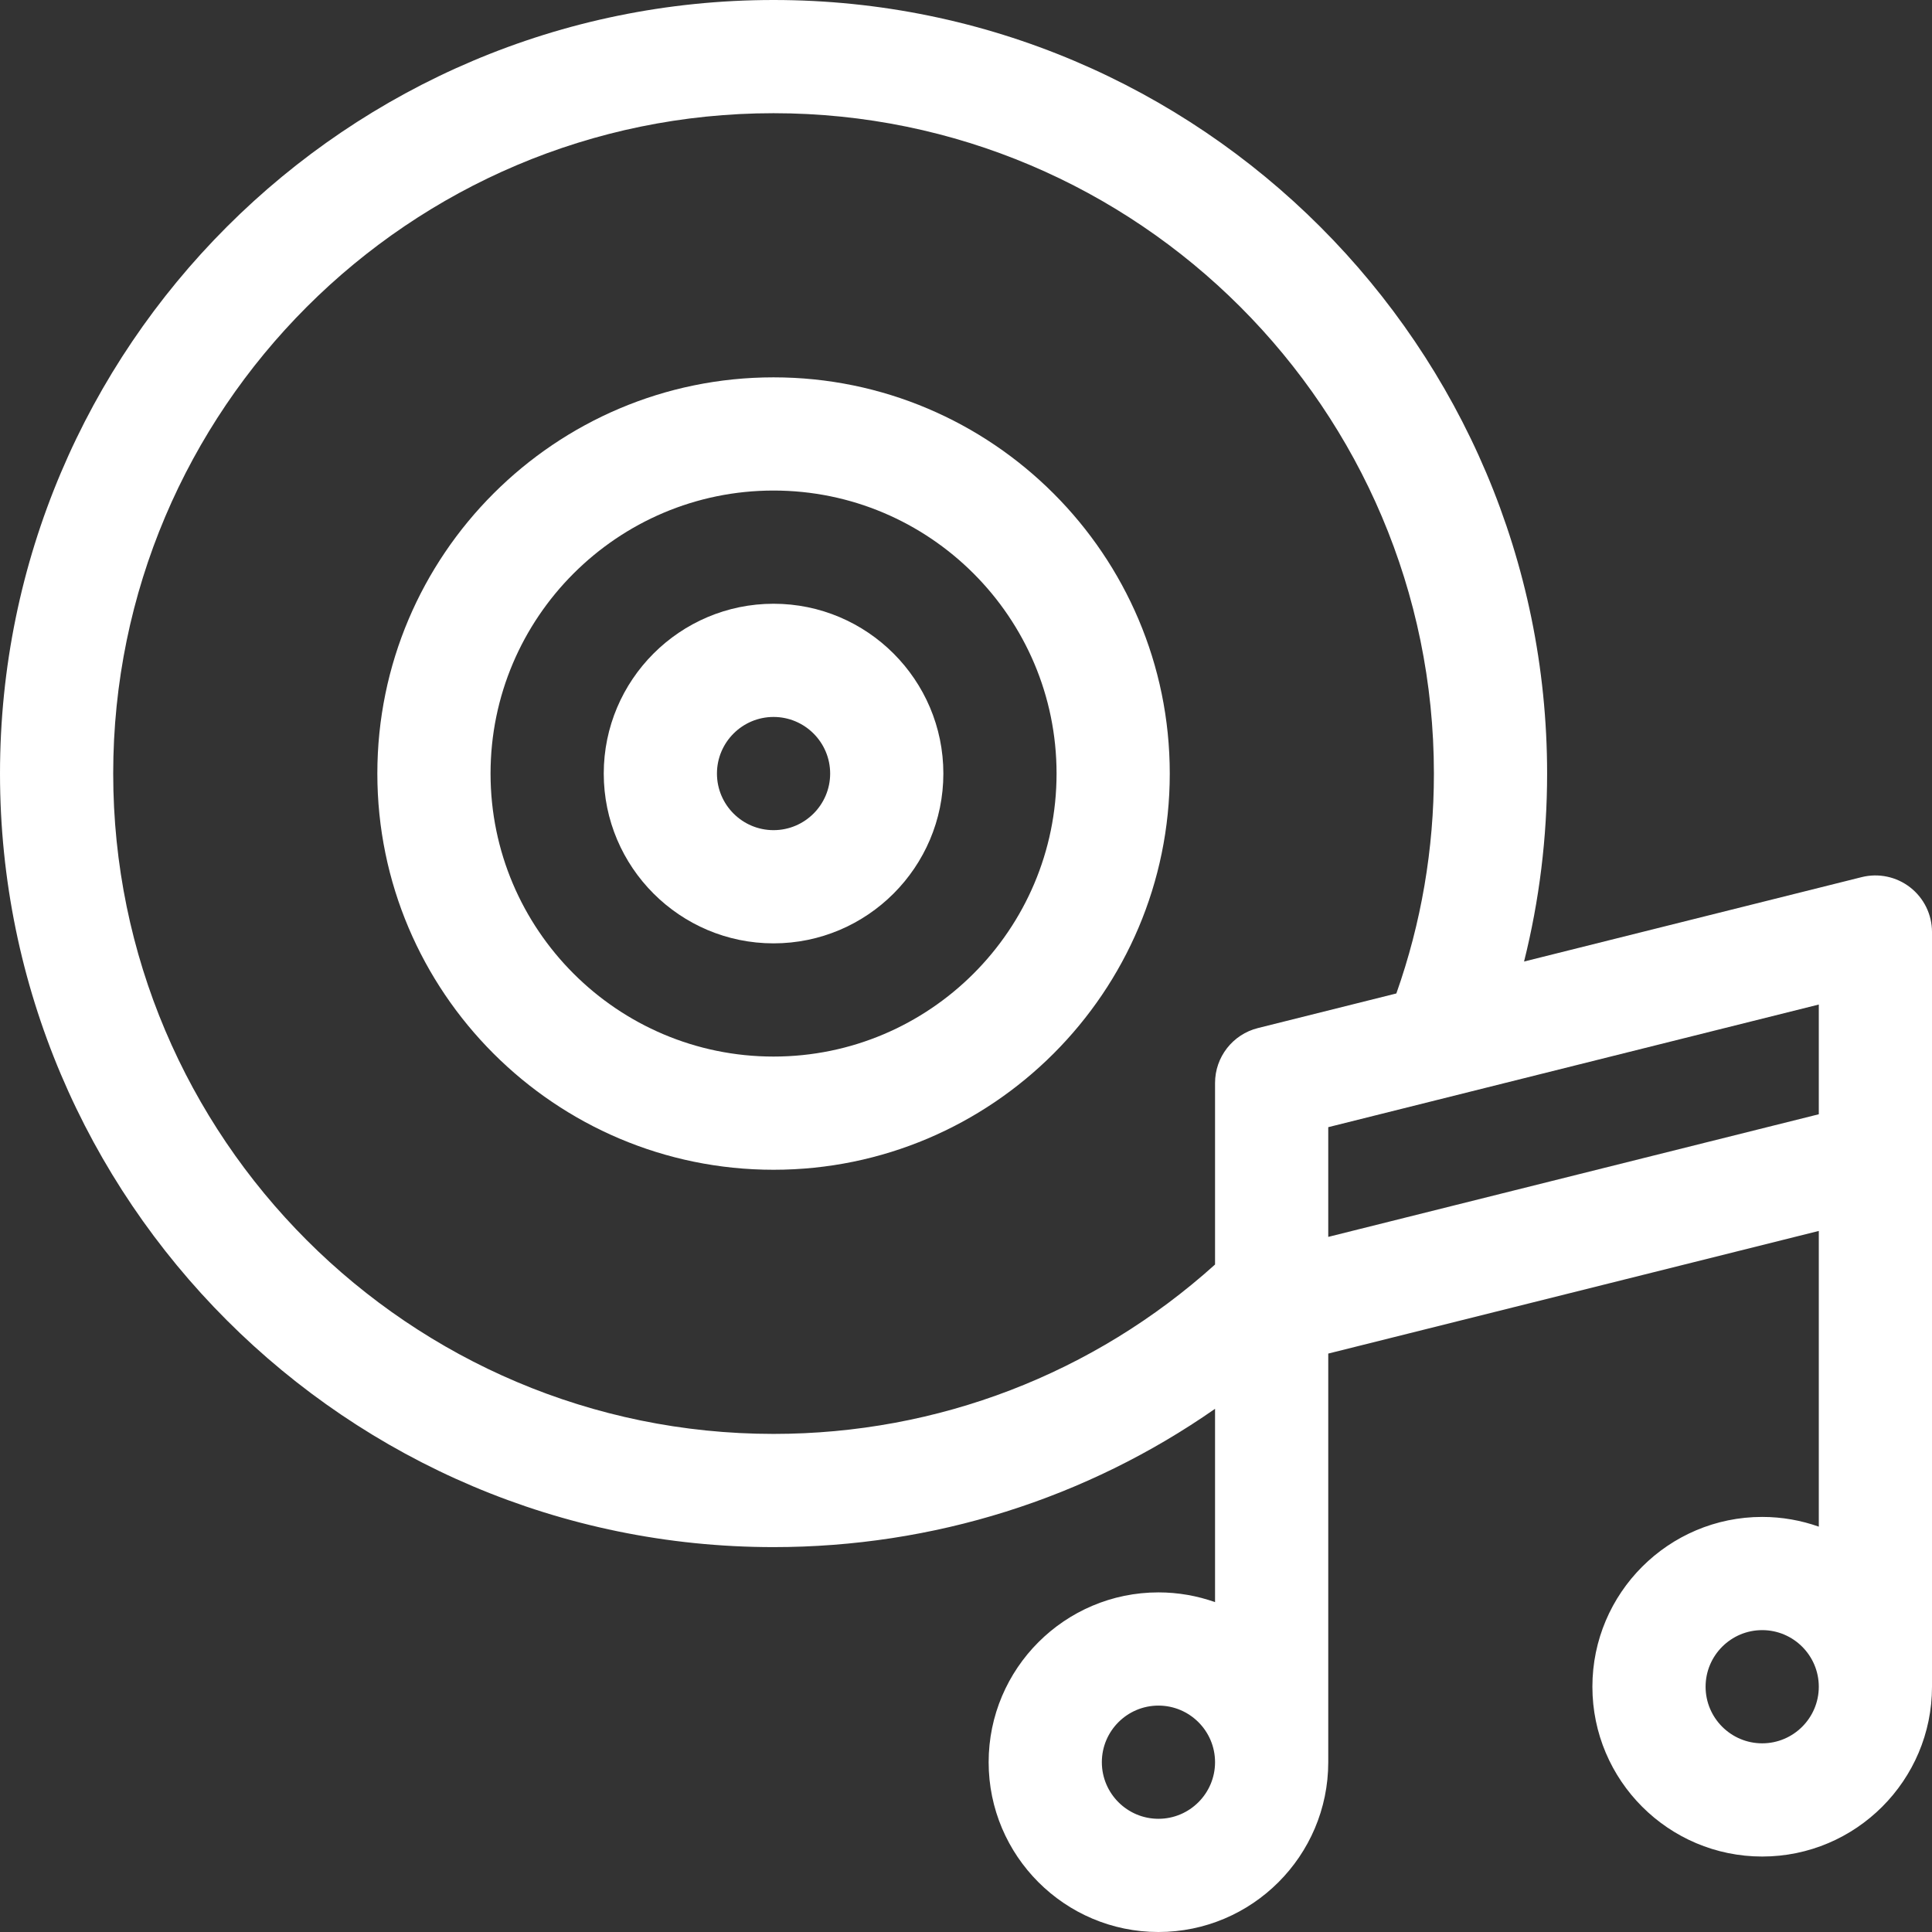 <?xml version="1.0"?>
<svg xmlns="http://www.w3.org/2000/svg" xmlns:xlink="http://www.w3.org/1999/xlink" xmlns:svgjs="http://svgjs.com/svgjs" version="1.1" width="512" height="512" x="0" y="0" viewBox="0 0 512 512" style="enable-background:new 0 0 512 512" xml:space="preserve"><rect x="0" y="0" width="512" height="512" fill="#333333" stroke="none"/><g><g xmlns="http://www.w3.org/2000/svg"><path d="m205 100c-57.897 0-105 47.103-105 105s47.103 105 105 105 105-47.103 105-105-47.103-105-105-105zm0 180c-41.355 0-75-33.645-75-75s33.645-75 75-75 75 33.645 75 75-33.645 75-75 75z" fill="#ffffff" data-original="#000000" style=""/><path d="m205 160c-24.813 0-45 20.187-45 45s20.187 45 45 45 45-20.187 45-45-20.187-45-45-45zm0 60c-8.271 0-15-6.729-15-15s6.729-15 15-15 15 6.729 15 15-6.729 15-15 15z" fill="#ffffff" data-original="#000000" style=""/><path d="m506.231 235.177c-3.641-2.843-8.389-3.85-12.869-2.729l-89.472 22.368c4.054-16.201 6.11-32.867 6.11-49.816 0-113.037-91.963-205-205-205-113.038 0-205 91.963-205 205s91.962 205 205 205c42.332 0 82.873-12.849 117-36.65v51.23c-4.695-1.665-9.742-2.58-15-2.58-24.813 0-45 20.187-45 45s20.187 45 45 45 45-20.187 45-45v-108.289l130-32.5v78.369c-4.695-1.665-9.741-2.58-15-2.58-24.813 0-45 20.187-45 45s20.187 45 45 45 45-20.187 45-45v-200c0-4.619-2.128-8.98-5.769-11.823zm-301.231 144.823c-96.495 0-175-78.505-175-175s78.505-175 175-175 175 78.505 175 175c0 20.036-3.35 39.602-9.952 58.277l-36.685 9.171c-6.678 1.669-11.363 7.669-11.363 14.552v48.111c-32.187 28.988-73.486 44.889-117 44.889zm102 102c-8.271 0-15-6.729-15-15s6.729-15 15-15 15 6.729 15 15-6.729 15-15 15zm45-154.211v-29.077l130-32.5v29.077zm115 134.211c-8.271 0-15-6.729-15-15s6.729-15 15-15 15 6.729 15 15-6.729 15-15 15z" fill="#ffffff" data-original="#000000" style=""/></g></g></svg>
